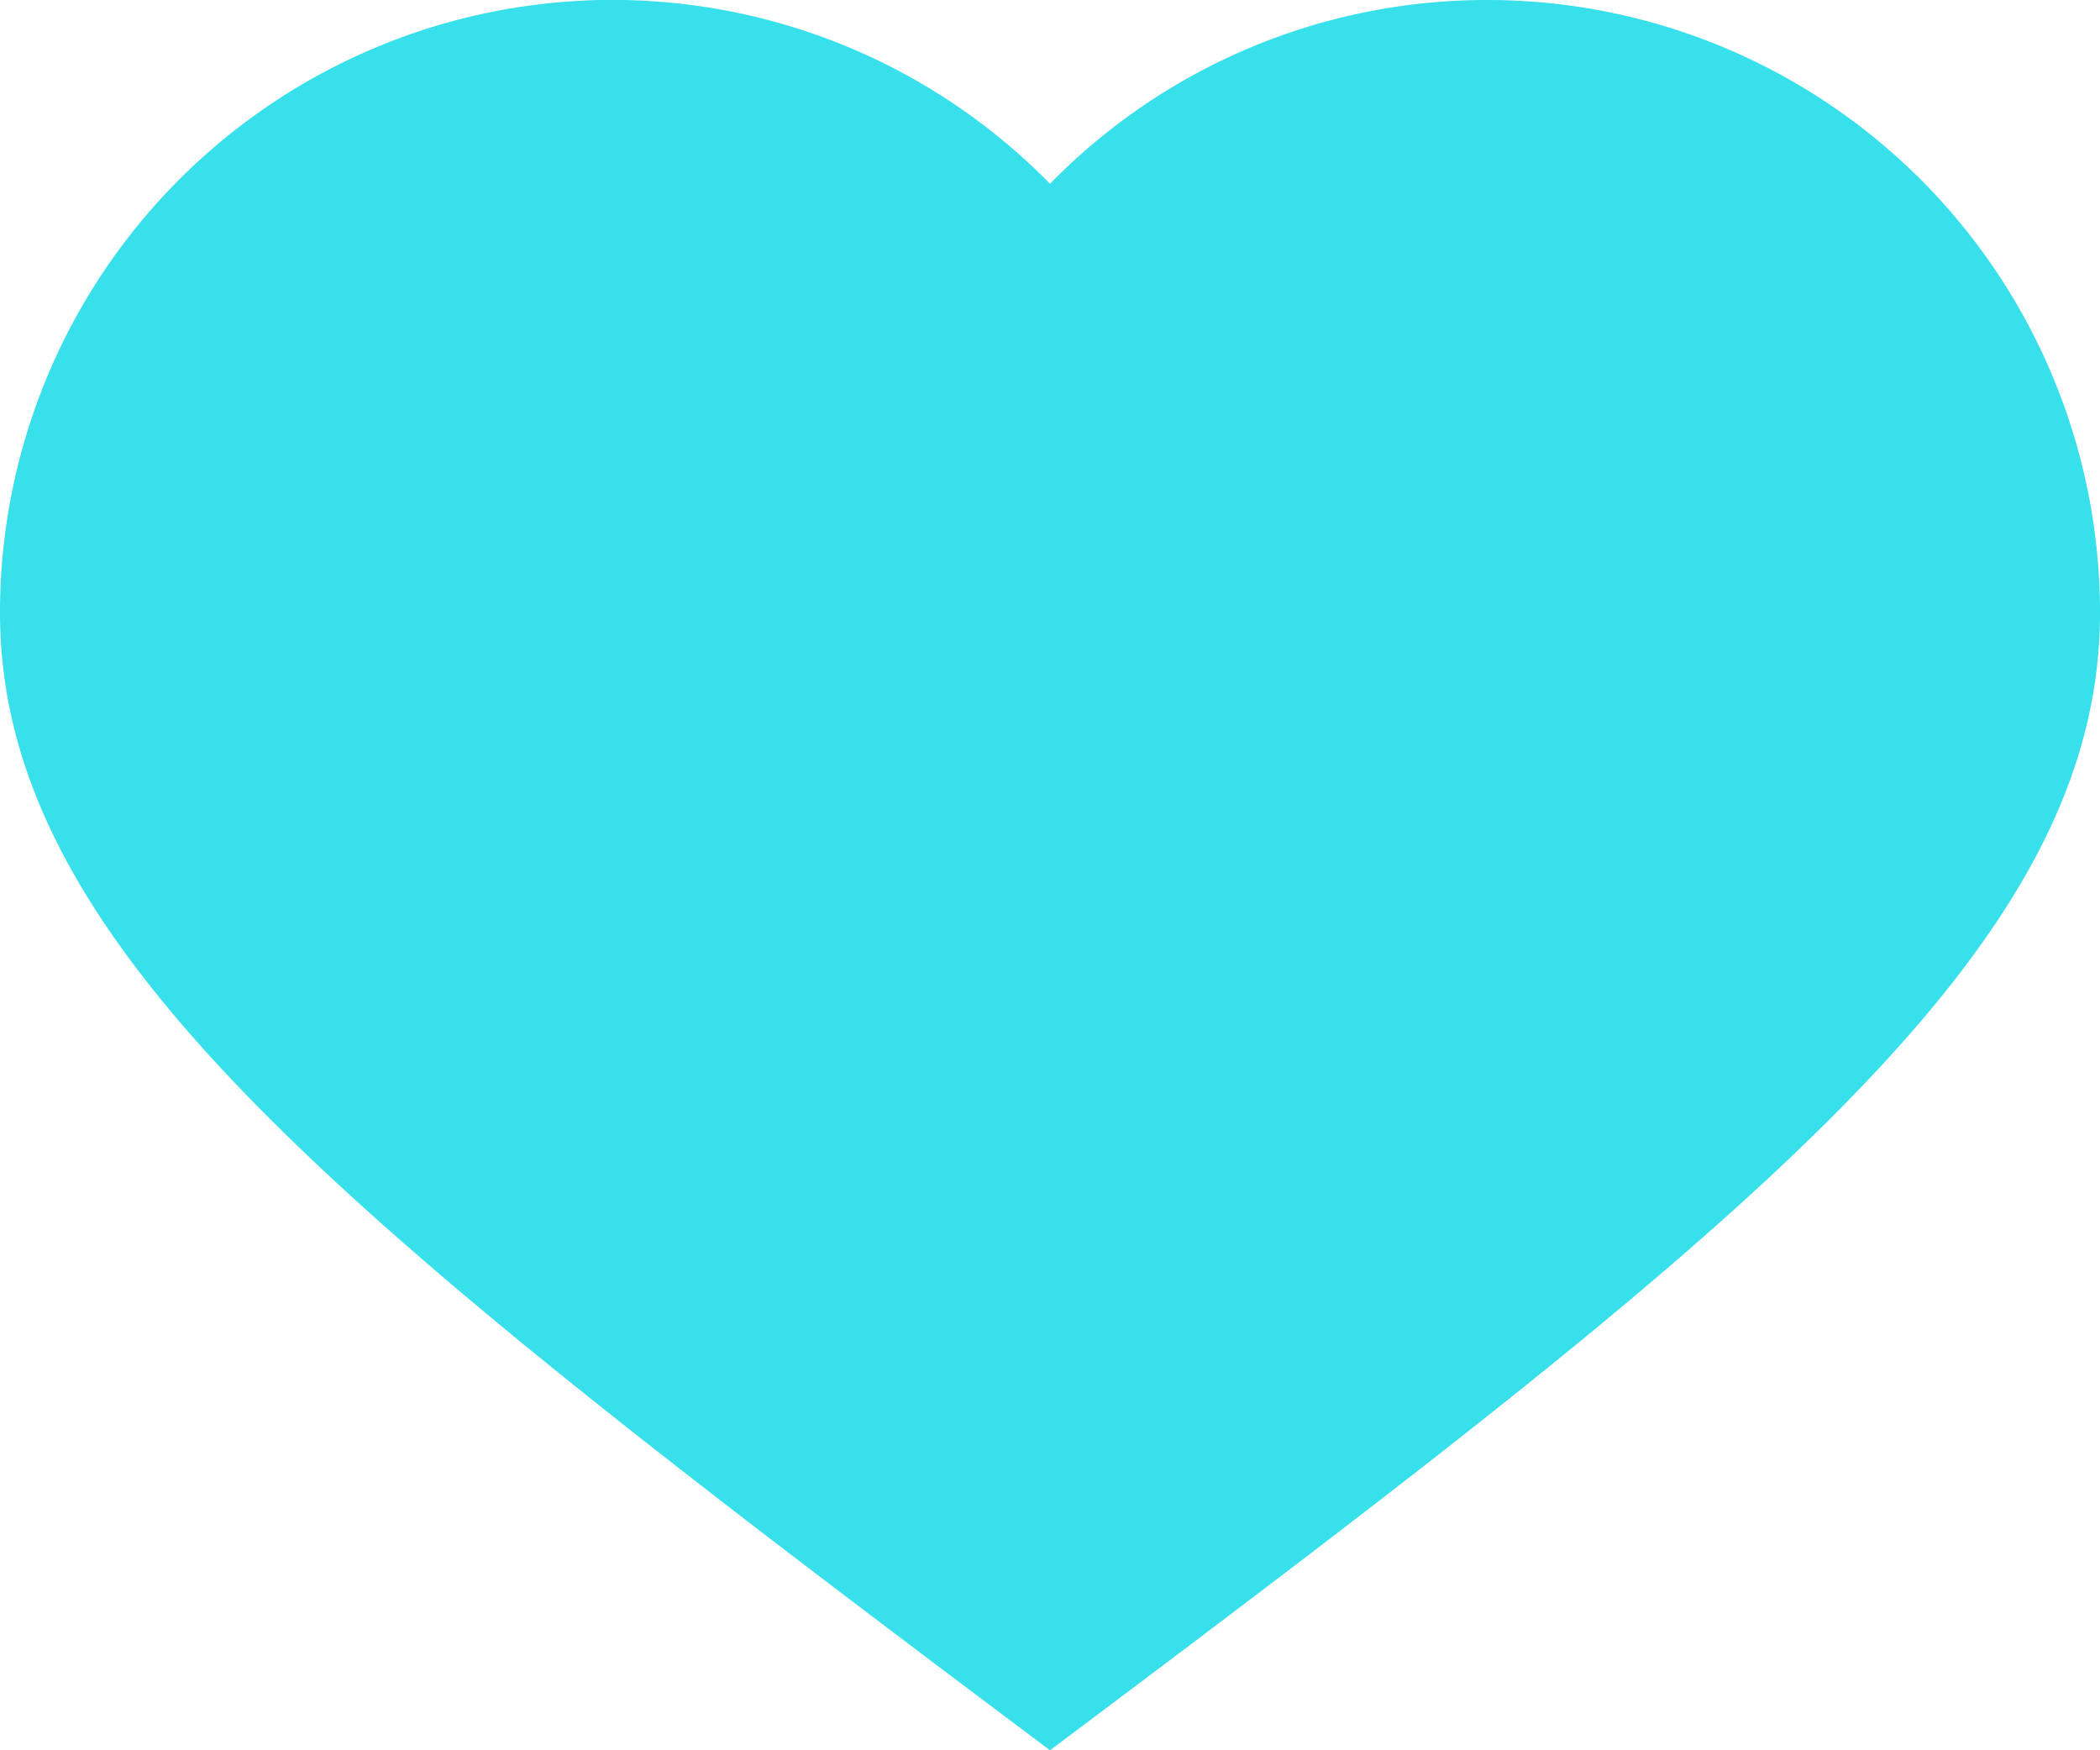 <svg xmlns="http://www.w3.org/2000/svg" width="12" height="10" viewBox="0 0 12 10">
  <path id="like-heart-svgrepo-com" d="M8.5,1A3.489,3.489,0,0,0,6,2.05,3.5,3.5,0,0,0,0,4.5C0,6.433,2,8,6,11c4-3,6-4.567,6-6.5A3.5,3.5,0,0,0,8.5,1Z" transform="translate(0 -1)" fill="#37e0eb"/>
</svg>
